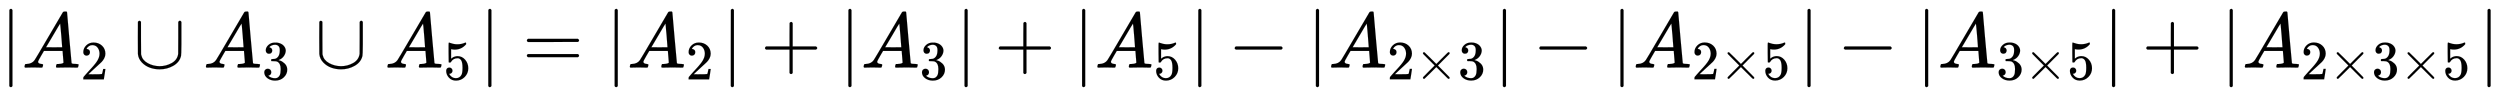 <svg xmlns:xlink="http://www.w3.org/1999/xlink" width="74.132ex" height="2.843ex" style="vertical-align: -0.838ex;" viewBox="0 -863.1 31917.6 1223.9" role="img" focusable="false" xmlns="http://www.w3.org/2000/svg" aria-labelledby="MathJax-SVG-1-Title"><title id="MathJax-SVG-1-Title">StartAbsoluteValue upper A 2 union upper A 3 union upper A 5 EndAbsoluteValue equals StartAbsoluteValue upper A 2 EndAbsoluteValue plus StartAbsoluteValue upper A 3 EndAbsoluteValue plus StartAbsoluteValue upper A 5 EndAbsoluteValue minus StartAbsoluteValue upper A Subscript 2 times 3 Baseline EndAbsoluteValue minus StartAbsoluteValue upper A Subscript 2 times 5 Baseline EndAbsoluteValue minus StartAbsoluteValue upper A Subscript 3 times 5 Baseline EndAbsoluteValue plus StartAbsoluteValue upper A Subscript 2 times 3 times 5 Baseline EndAbsoluteValue</title><defs aria-hidden="true"><path stroke-width="1" id="E1-MJMAIN-7C" d="M139 -249H137Q125 -249 119 -235V251L120 737Q130 750 139 750Q152 750 159 735V-235Q151 -249 141 -249H139Z"></path><path stroke-width="1" id="E1-MJMATHI-41" d="M208 74Q208 50 254 46Q272 46 272 35Q272 34 270 22Q267 8 264 4T251 0Q249 0 239 0T205 1T141 2Q70 2 50 0H42Q35 7 35 11Q37 38 48 46H62Q132 49 164 96Q170 102 345 401T523 704Q530 716 547 716H555H572Q578 707 578 706L606 383Q634 60 636 57Q641 46 701 46Q726 46 726 36Q726 34 723 22Q720 7 718 4T704 0Q701 0 690 0T651 1T578 2Q484 2 455 0H443Q437 6 437 9T439 27Q443 40 445 43L449 46H469Q523 49 533 63L521 213H283L249 155Q208 86 208 74ZM516 260Q516 271 504 416T490 562L463 519Q447 492 400 412L310 260L413 259Q516 259 516 260Z"></path><path stroke-width="1" id="E1-MJMAIN-32" d="M109 429Q82 429 66 447T50 491Q50 562 103 614T235 666Q326 666 387 610T449 465Q449 422 429 383T381 315T301 241Q265 210 201 149L142 93L218 92Q375 92 385 97Q392 99 409 186V189H449V186Q448 183 436 95T421 3V0H50V19V31Q50 38 56 46T86 81Q115 113 136 137Q145 147 170 174T204 211T233 244T261 278T284 308T305 340T320 369T333 401T340 431T343 464Q343 527 309 573T212 619Q179 619 154 602T119 569T109 550Q109 549 114 549Q132 549 151 535T170 489Q170 464 154 447T109 429Z"></path><path stroke-width="1" id="E1-MJMAIN-222A" d="M591 598H592Q604 598 611 583V376Q611 345 611 296Q610 162 606 148Q605 146 605 145Q586 68 507 23T333 -22Q268 -22 209 -1T106 66T56 173Q55 180 55 384L56 585Q66 598 75 598Q85 598 95 585V378L96 172L98 162Q112 95 181 57T332 18Q415 18 487 58T570 175Q571 180 571 383V583Q579 598 591 598Z"></path><path stroke-width="1" id="E1-MJMAIN-33" d="M127 463Q100 463 85 480T69 524Q69 579 117 622T233 665Q268 665 277 664Q351 652 390 611T430 522Q430 470 396 421T302 350L299 348Q299 347 308 345T337 336T375 315Q457 262 457 175Q457 96 395 37T238 -22Q158 -22 100 21T42 130Q42 158 60 175T105 193Q133 193 151 175T169 130Q169 119 166 110T159 94T148 82T136 74T126 70T118 67L114 66Q165 21 238 21Q293 21 321 74Q338 107 338 175V195Q338 290 274 322Q259 328 213 329L171 330L168 332Q166 335 166 348Q166 366 174 366Q202 366 232 371Q266 376 294 413T322 525V533Q322 590 287 612Q265 626 240 626Q208 626 181 615T143 592T132 580H135Q138 579 143 578T153 573T165 566T175 555T183 540T186 520Q186 498 172 481T127 463Z"></path><path stroke-width="1" id="E1-MJMAIN-35" d="M164 157Q164 133 148 117T109 101H102Q148 22 224 22Q294 22 326 82Q345 115 345 210Q345 313 318 349Q292 382 260 382H254Q176 382 136 314Q132 307 129 306T114 304Q97 304 95 310Q93 314 93 485V614Q93 664 98 664Q100 666 102 666Q103 666 123 658T178 642T253 634Q324 634 389 662Q397 666 402 666Q410 666 410 648V635Q328 538 205 538Q174 538 149 544L139 546V374Q158 388 169 396T205 412T256 420Q337 420 393 355T449 201Q449 109 385 44T229 -22Q148 -22 99 32T50 154Q50 178 61 192T84 210T107 214Q132 214 148 197T164 157Z"></path><path stroke-width="1" id="E1-MJMAIN-3D" d="M56 347Q56 360 70 367H707Q722 359 722 347Q722 336 708 328L390 327H72Q56 332 56 347ZM56 153Q56 168 72 173H708Q722 163 722 153Q722 140 707 133H70Q56 140 56 153Z"></path><path stroke-width="1" id="E1-MJMAIN-2B" d="M56 237T56 250T70 270H369V420L370 570Q380 583 389 583Q402 583 409 568V270H707Q722 262 722 250T707 230H409V-68Q401 -82 391 -82H389H387Q375 -82 369 -68V230H70Q56 237 56 250Z"></path><path stroke-width="1" id="E1-MJMAIN-2212" d="M84 237T84 250T98 270H679Q694 262 694 250T679 230H98Q84 237 84 250Z"></path><path stroke-width="1" id="E1-MJMAIN-D7" d="M630 29Q630 9 609 9Q604 9 587 25T493 118L389 222L284 117Q178 13 175 11Q171 9 168 9Q160 9 154 15T147 29Q147 36 161 51T255 146L359 250L255 354Q174 435 161 449T147 471Q147 480 153 485T168 490Q173 490 175 489Q178 487 284 383L389 278L493 382Q570 459 587 475T609 491Q630 491 630 471Q630 464 620 453T522 355L418 250L522 145Q606 61 618 48T630 29Z"></path></defs><g stroke="currentColor" fill="currentColor" stroke-width="0" transform="matrix(1 0 0 -1 0 0)" aria-hidden="true"> <use xlink:href="#E1-MJMAIN-7C" x="0" y="0"></use><g transform="translate(278,0)"> <use xlink:href="#E1-MJMATHI-41" x="0" y="0"></use> <use transform="scale(0.707)" xlink:href="#E1-MJMAIN-32" x="1061" y="-213"></use></g> <use xlink:href="#E1-MJMAIN-222A" x="1705" y="0"></use><g transform="translate(2594,0)"> <use xlink:href="#E1-MJMATHI-41" x="0" y="0"></use> <use transform="scale(0.707)" xlink:href="#E1-MJMAIN-33" x="1061" y="-213"></use></g> <use xlink:href="#E1-MJMAIN-222A" x="4021" y="0"></use><g transform="translate(4911,0)"> <use xlink:href="#E1-MJMATHI-41" x="0" y="0"></use> <use transform="scale(0.707)" xlink:href="#E1-MJMAIN-35" x="1061" y="-213"></use></g> <use xlink:href="#E1-MJMAIN-7C" x="6115" y="0"></use> <use xlink:href="#E1-MJMAIN-3D" x="6671" y="0"></use> <use xlink:href="#E1-MJMAIN-7C" x="7728" y="0"></use><g transform="translate(8006,0)"> <use xlink:href="#E1-MJMATHI-41" x="0" y="0"></use> <use transform="scale(0.707)" xlink:href="#E1-MJMAIN-32" x="1061" y="-213"></use></g> <use xlink:href="#E1-MJMAIN-7C" x="9211" y="0"></use> <use xlink:href="#E1-MJMAIN-2B" x="9711" y="0"></use> <use xlink:href="#E1-MJMAIN-7C" x="10712" y="0"></use><g transform="translate(10991,0)"> <use xlink:href="#E1-MJMATHI-41" x="0" y="0"></use> <use transform="scale(0.707)" xlink:href="#E1-MJMAIN-33" x="1061" y="-213"></use></g> <use xlink:href="#E1-MJMAIN-7C" x="12195" y="0"></use> <use xlink:href="#E1-MJMAIN-2B" x="12696" y="0"></use> <use xlink:href="#E1-MJMAIN-7C" x="13696" y="0"></use><g transform="translate(13975,0)"> <use xlink:href="#E1-MJMATHI-41" x="0" y="0"></use> <use transform="scale(0.707)" xlink:href="#E1-MJMAIN-35" x="1061" y="-213"></use></g> <use xlink:href="#E1-MJMAIN-7C" x="15179" y="0"></use> <use xlink:href="#E1-MJMAIN-2212" x="15680" y="0"></use> <use xlink:href="#E1-MJMAIN-7C" x="16681" y="0"></use><g transform="translate(16959,0)"> <use xlink:href="#E1-MJMATHI-41" x="0" y="0"></use><g transform="translate(750,-150)"> <use transform="scale(0.707)" xlink:href="#E1-MJMAIN-32" x="0" y="0"></use> <use transform="scale(0.707)" xlink:href="#E1-MJMAIN-D7" x="500" y="0"></use> <use transform="scale(0.707)" xlink:href="#E1-MJMAIN-33" x="1279" y="0"></use></g></g> <use xlink:href="#E1-MJMAIN-7C" x="19068" y="0"></use> <use xlink:href="#E1-MJMAIN-2212" x="19569" y="0"></use> <use xlink:href="#E1-MJMAIN-7C" x="20569" y="0"></use><g transform="translate(20848,0)"> <use xlink:href="#E1-MJMATHI-41" x="0" y="0"></use><g transform="translate(750,-150)"> <use transform="scale(0.707)" xlink:href="#E1-MJMAIN-32" x="0" y="0"></use> <use transform="scale(0.707)" xlink:href="#E1-MJMAIN-D7" x="500" y="0"></use> <use transform="scale(0.707)" xlink:href="#E1-MJMAIN-35" x="1279" y="0"></use></g></g> <use xlink:href="#E1-MJMAIN-7C" x="22957" y="0"></use> <use xlink:href="#E1-MJMAIN-2212" x="23457" y="0"></use> <use xlink:href="#E1-MJMAIN-7C" x="24458" y="0"></use><g transform="translate(24737,0)"> <use xlink:href="#E1-MJMATHI-41" x="0" y="0"></use><g transform="translate(750,-150)"> <use transform="scale(0.707)" xlink:href="#E1-MJMAIN-33" x="0" y="0"></use> <use transform="scale(0.707)" xlink:href="#E1-MJMAIN-D7" x="500" y="0"></use> <use transform="scale(0.707)" xlink:href="#E1-MJMAIN-35" x="1279" y="0"></use></g></g> <use xlink:href="#E1-MJMAIN-7C" x="26845" y="0"></use> <use xlink:href="#E1-MJMAIN-2B" x="27346" y="0"></use> <use xlink:href="#E1-MJMAIN-7C" x="28347" y="0"></use><g transform="translate(28625,0)"> <use xlink:href="#E1-MJMATHI-41" x="0" y="0"></use><g transform="translate(750,-150)"> <use transform="scale(0.707)" xlink:href="#E1-MJMAIN-32" x="0" y="0"></use> <use transform="scale(0.707)" xlink:href="#E1-MJMAIN-D7" x="500" y="0"></use> <use transform="scale(0.707)" xlink:href="#E1-MJMAIN-33" x="1279" y="0"></use> <use transform="scale(0.707)" xlink:href="#E1-MJMAIN-D7" x="1779" y="0"></use> <use transform="scale(0.707)" xlink:href="#E1-MJMAIN-35" x="2558" y="0"></use></g></g> <use xlink:href="#E1-MJMAIN-7C" x="31639" y="0"></use></g></svg>